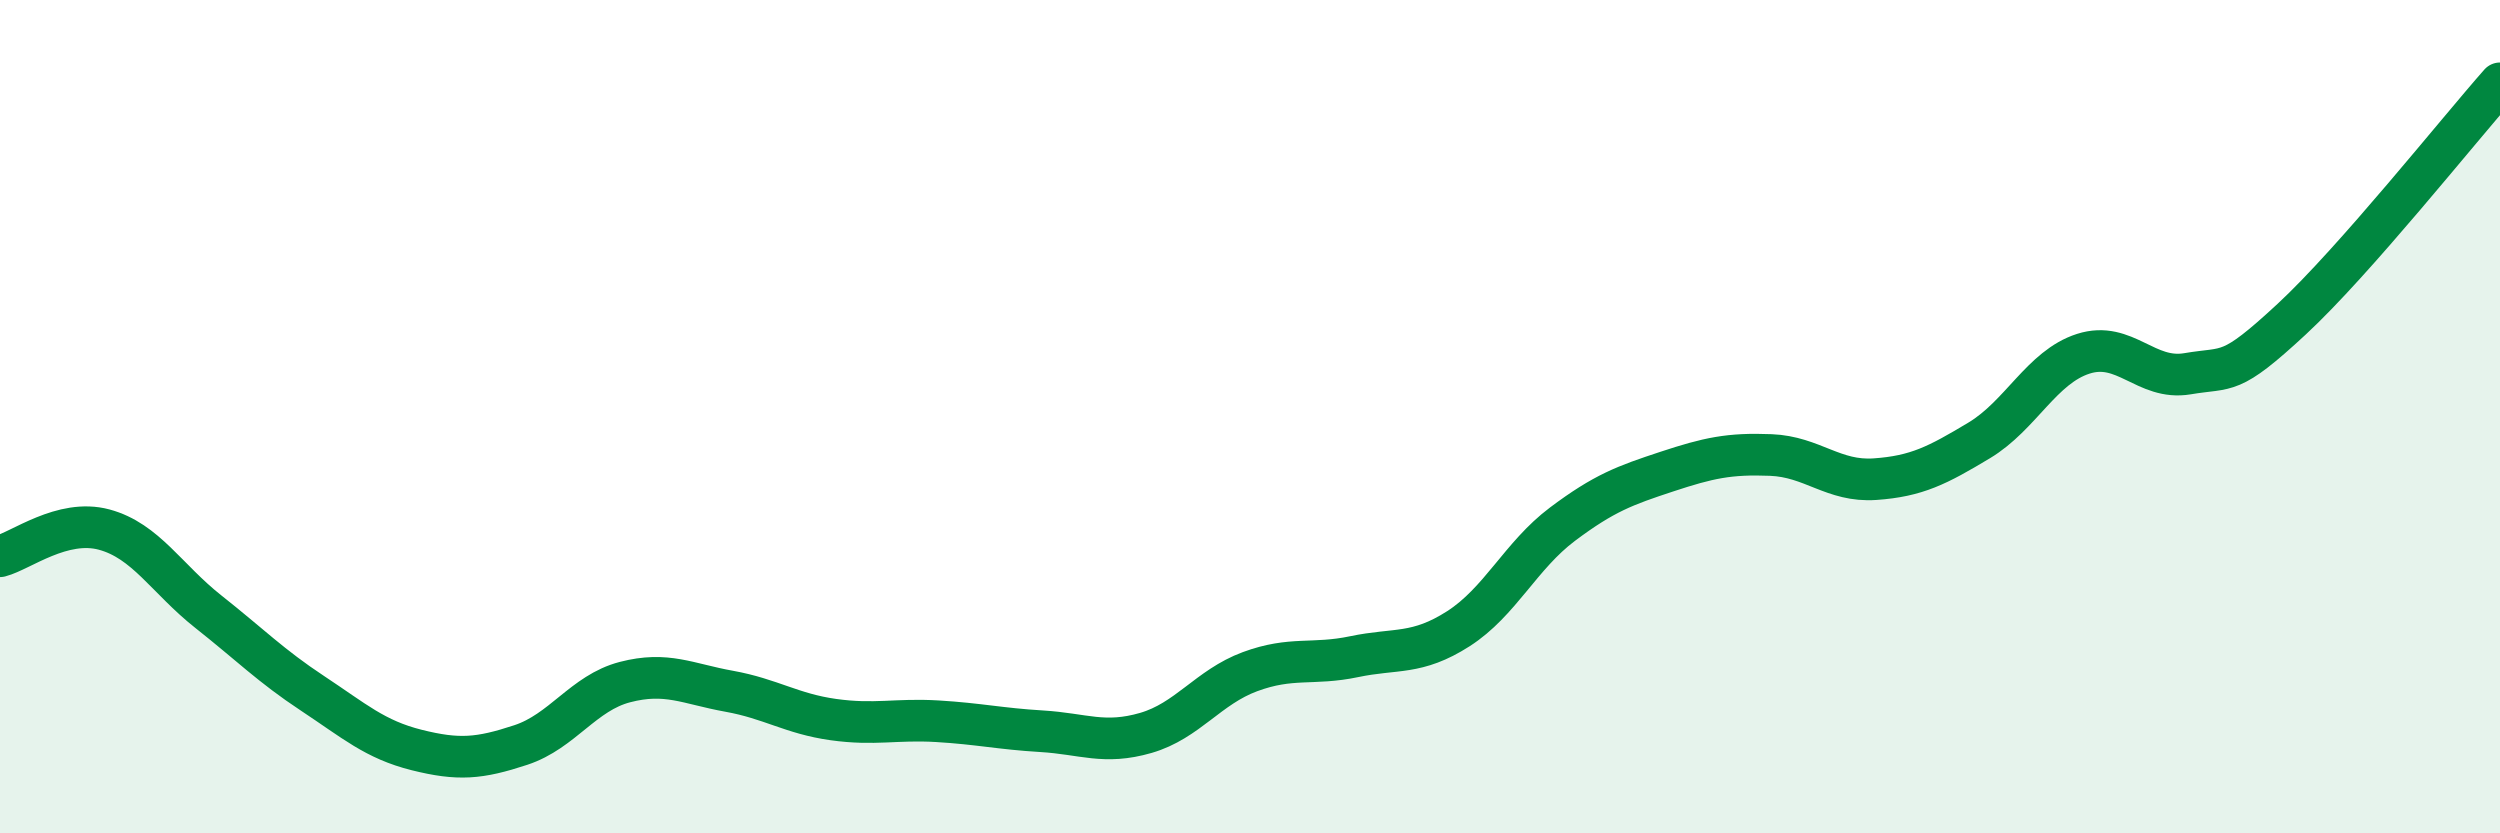 
    <svg width="60" height="20" viewBox="0 0 60 20" xmlns="http://www.w3.org/2000/svg">
      <path
        d="M 0,13.35 C 0.5,13.22 1.5,12.44 2.5,12.71 C 3.5,12.98 4,13.89 5,14.68 C 6,15.47 6.5,15.98 7.5,16.64 C 8.5,17.3 9,17.75 10,18 C 11,18.25 11.5,18.21 12.5,17.88 C 13.5,17.55 14,16.63 15,16.37 C 16,16.11 16.5,16.41 17.5,16.59 C 18.5,16.77 19,17.13 20,17.27 C 21,17.41 21.5,17.25 22.5,17.31 C 23.5,17.37 24,17.49 25,17.55 C 26,17.61 26.5,17.88 27.5,17.59 C 28.5,17.3 29,16.49 30,16.12 C 31,15.75 31.5,15.97 32.5,15.76 C 33.5,15.55 34,15.73 35,15.09 C 36,14.45 36.5,13.33 37.5,12.58 C 38.5,11.83 39,11.65 40,11.32 C 41,10.99 41.5,10.88 42.5,10.92 C 43.5,10.96 44,11.57 45,11.5 C 46,11.43 46.5,11.17 47.5,10.57 C 48.5,9.97 49,8.81 50,8.49 C 51,8.17 51.5,9.14 52.5,8.97 C 53.5,8.8 53.5,9.05 55,7.66 C 56.5,6.27 59,3.13 60,2L60 20L0 20Z"
        fill="#008740"
        opacity="0.1"
        stroke-linecap="round"
        stroke-linejoin="round"
      />
      <path
        d="M 0,13.35 C 0.5,13.22 1.5,12.44 2.5,12.71 C 3.5,12.98 4,13.89 5,14.68 C 6,15.47 6.5,15.98 7.5,16.64 C 8.5,17.3 9,17.75 10,18 C 11,18.25 11.5,18.21 12.5,17.88 C 13.5,17.55 14,16.63 15,16.37 C 16,16.11 16.5,16.41 17.5,16.59 C 18.5,16.77 19,17.13 20,17.27 C 21,17.41 21.5,17.25 22.5,17.31 C 23.5,17.37 24,17.49 25,17.55 C 26,17.61 26.5,17.88 27.5,17.59 C 28.5,17.3 29,16.49 30,16.12 C 31,15.75 31.5,15.97 32.5,15.76 C 33.5,15.55 34,15.73 35,15.09 C 36,14.45 36.5,13.33 37.5,12.58 C 38.5,11.83 39,11.65 40,11.32 C 41,10.99 41.5,10.88 42.5,10.92 C 43.5,10.96 44,11.57 45,11.5 C 46,11.43 46.5,11.17 47.5,10.57 C 48.5,9.97 49,8.81 50,8.49 C 51,8.17 51.5,9.14 52.5,8.97 C 53.5,8.8 53.5,9.05 55,7.66 C 56.5,6.27 59,3.13 60,2"
        stroke="#008740"
        stroke-width="1"
        fill="none"
        stroke-linecap="round"
        stroke-linejoin="round"
      />
    </svg>
  